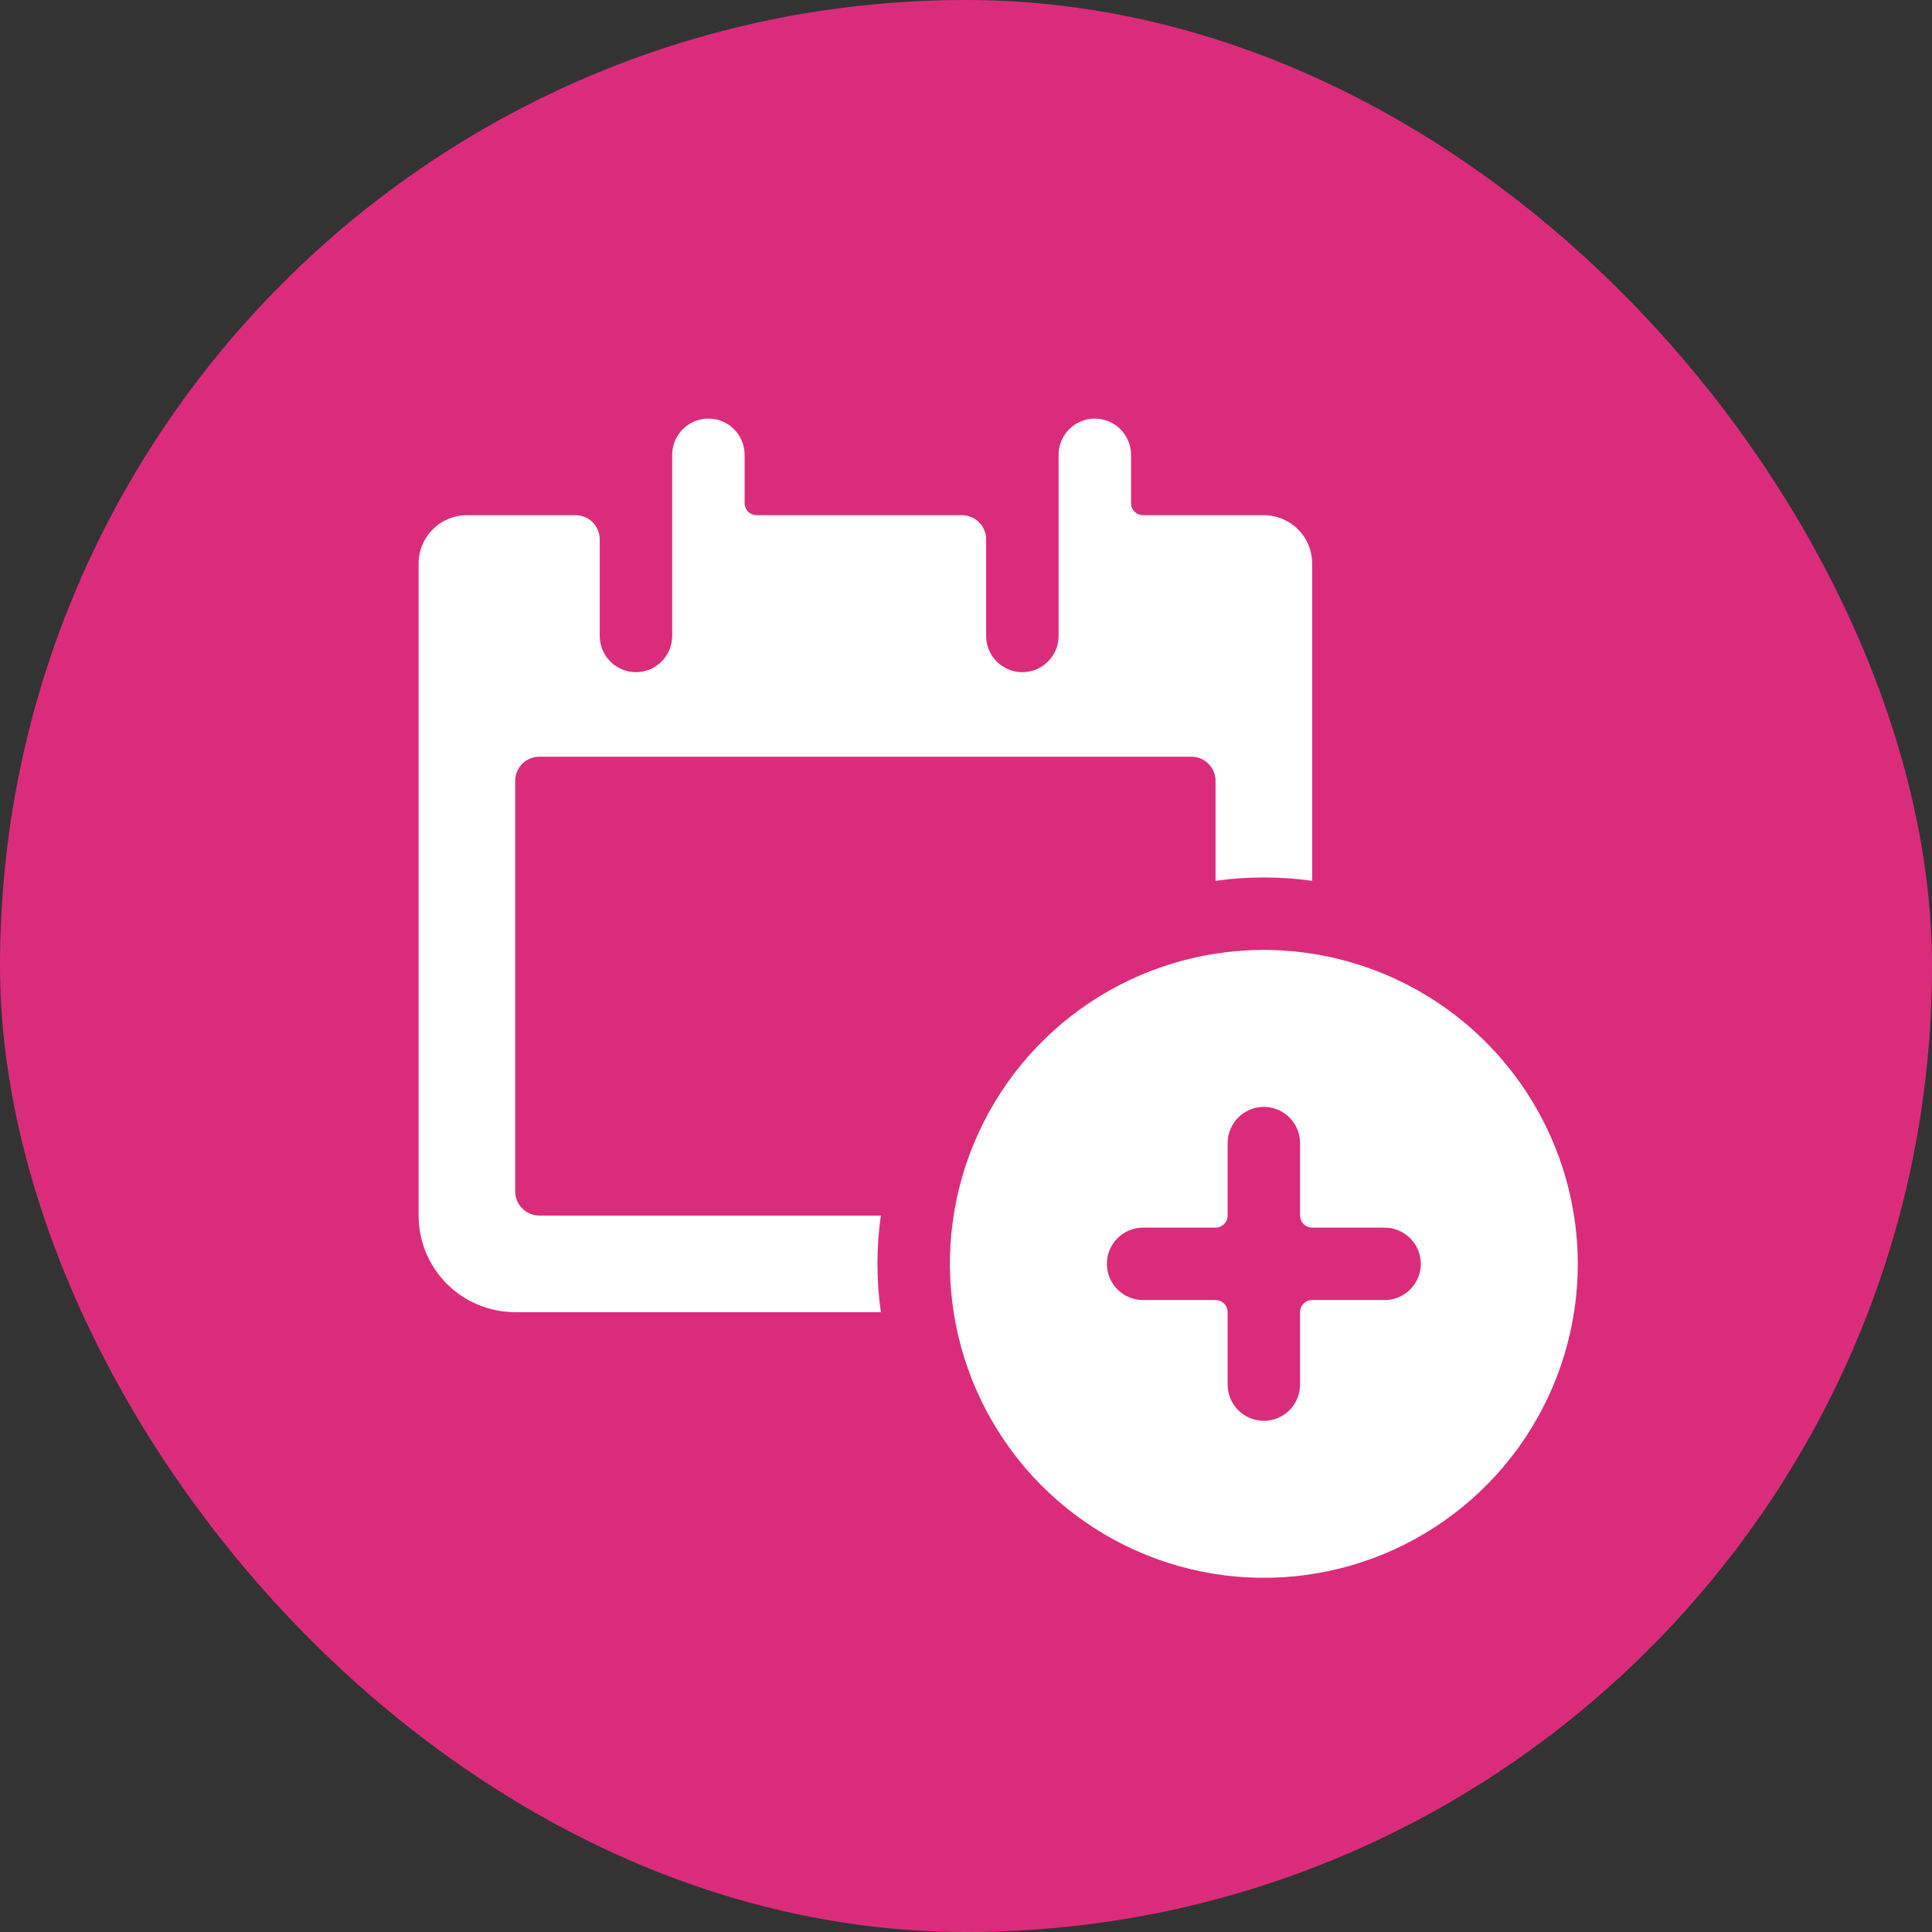 <svg width="120" height="120" viewBox="0 0 120 120" fill="none" xmlns="http://www.w3.org/2000/svg">
<rect x="0" y="0" width="120" height="120" fill="#333333" stroke="none"/>
<rect width="120" height="120" rx="60" fill="#DB2C7C"/>
<g clip-path="url(#clip0_770_34)">
<path d="M54.71 75.5H33.5C33.102 75.5 32.721 75.342 32.439 75.061C32.158 74.779 32 74.398 32 74V48.5C32 48.102 32.158 47.721 32.439 47.439C32.721 47.158 33.102 47 33.5 47H74C74.398 47 74.779 47.158 75.061 47.439C75.342 47.721 75.5 48.102 75.5 48.5V54.71C77.49 54.43 79.51 54.43 81.5 54.71V35C81.5 34.204 81.184 33.441 80.621 32.879C80.059 32.316 79.296 32 78.5 32H71C70.801 32 70.61 31.921 70.47 31.78C70.329 31.64 70.25 31.449 70.25 31.25V28.25C70.25 27.653 70.013 27.081 69.591 26.659C69.169 26.237 68.597 26 68 26C67.403 26 66.831 26.237 66.409 26.659C65.987 27.081 65.75 27.653 65.75 28.25V39.5C65.75 40.097 65.513 40.669 65.091 41.091C64.669 41.513 64.097 41.75 63.5 41.75C62.903 41.75 62.331 41.513 61.909 41.091C61.487 40.669 61.25 40.097 61.25 39.5V33.5C61.25 33.102 61.092 32.721 60.811 32.439C60.529 32.158 60.148 32 59.75 32H47C46.801 32 46.61 31.921 46.47 31.78C46.329 31.64 46.25 31.449 46.25 31.25V28.25C46.25 27.653 46.013 27.081 45.591 26.659C45.169 26.237 44.597 26 44 26C43.403 26 42.831 26.237 42.409 26.659C41.987 27.081 41.75 27.653 41.75 28.25V39.5C41.75 40.097 41.513 40.669 41.091 41.091C40.669 41.513 40.097 41.75 39.5 41.75C38.903 41.75 38.331 41.513 37.909 41.091C37.487 40.669 37.25 40.097 37.25 39.5V33.5C37.25 33.102 37.092 32.721 36.811 32.439C36.529 32.158 36.148 32 35.75 32H29C28.204 32 27.441 32.316 26.879 32.879C26.316 33.441 26 34.204 26 35V75.5C26 77.091 26.632 78.617 27.757 79.743C28.883 80.868 30.409 81.5 32 81.5H54.71C54.43 79.51 54.43 77.49 54.71 75.5Z" fill="white"/>
<path d="M78.5 59C74.643 59 70.873 60.144 67.666 62.286C64.46 64.429 61.96 67.475 60.484 71.038C59.008 74.601 58.622 78.522 59.375 82.304C60.127 86.087 61.984 89.561 64.711 92.289C67.439 95.016 70.913 96.873 74.696 97.625C78.478 98.378 82.399 97.992 85.962 96.516C89.525 95.04 92.571 92.54 94.714 89.334C96.856 86.127 98 82.357 98 78.5C97.992 73.331 95.935 68.375 92.28 64.72C88.625 61.065 83.669 59.008 78.5 59ZM80.75 86C80.75 86.597 80.513 87.169 80.091 87.591C79.669 88.013 79.097 88.25 78.5 88.25C77.903 88.25 77.331 88.013 76.909 87.591C76.487 87.169 76.25 86.597 76.25 86V81.5C76.25 81.301 76.171 81.11 76.03 80.97C75.89 80.829 75.699 80.75 75.5 80.75H71C70.403 80.75 69.831 80.513 69.409 80.091C68.987 79.669 68.75 79.097 68.75 78.5C68.75 77.903 68.987 77.331 69.409 76.909C69.831 76.487 70.403 76.25 71 76.25H75.5C75.699 76.25 75.89 76.171 76.03 76.03C76.171 75.89 76.25 75.699 76.25 75.5V71C76.25 70.403 76.487 69.831 76.909 69.409C77.331 68.987 77.903 68.75 78.5 68.75C79.097 68.75 79.669 68.987 80.091 69.409C80.513 69.831 80.75 70.403 80.75 71V75.5C80.75 75.699 80.829 75.89 80.97 76.03C81.11 76.171 81.301 76.25 81.5 76.25H86C86.597 76.25 87.169 76.487 87.591 76.909C88.013 77.331 88.25 77.903 88.25 78.5C88.25 79.097 88.013 79.669 87.591 80.091C87.169 80.513 86.597 80.75 86 80.75H81.5C81.301 80.75 81.11 80.829 80.97 80.97C80.829 81.11 80.75 81.301 80.75 81.5V86Z" fill="white"/>
</g>
<defs>
<clipPath id="clip0_770_34">
<rect width="72" height="72" fill="white" transform="translate(26 26)"/>
</clipPath>
</defs>
</svg>
